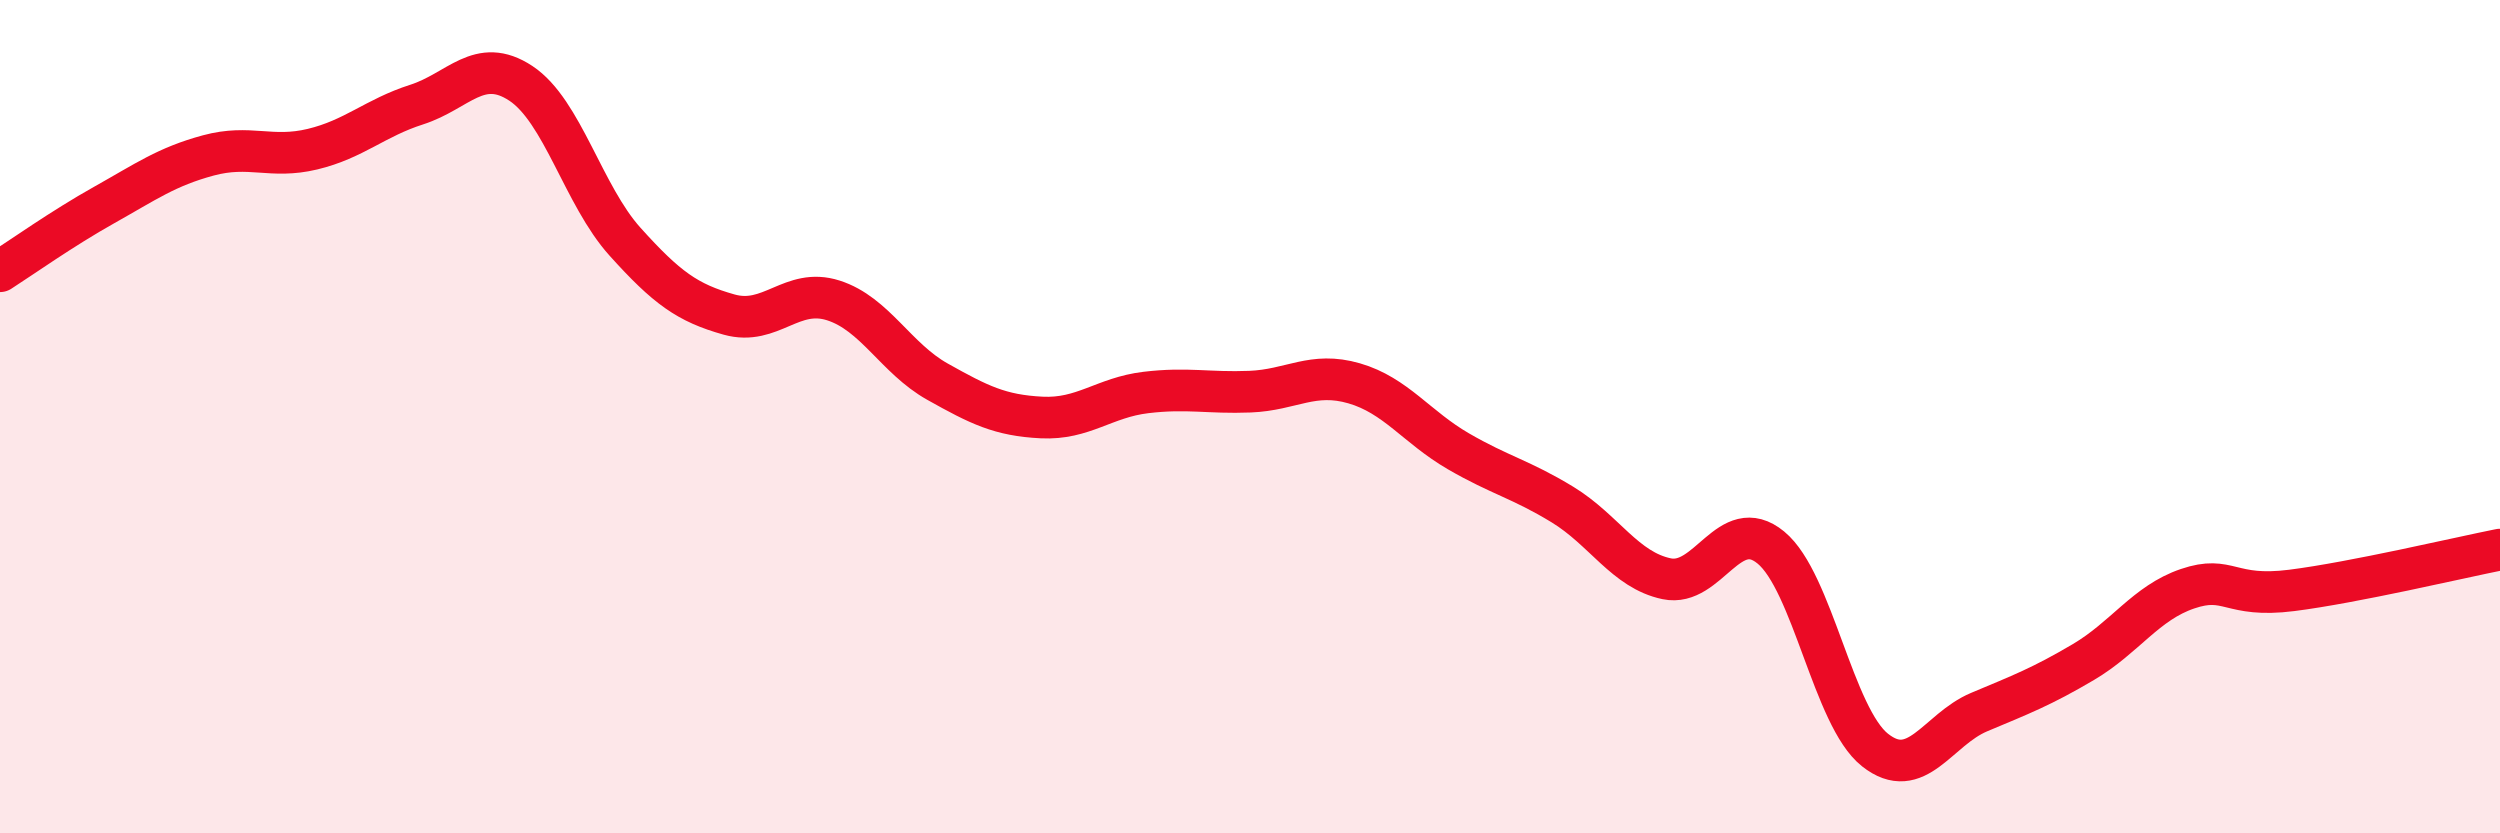 
    <svg width="60" height="20" viewBox="0 0 60 20" xmlns="http://www.w3.org/2000/svg">
      <path
        d="M 0,6.51 C 0.5,6.19 1.5,5.48 2.5,4.92 C 3.5,4.36 4,4 5,3.73 C 6,3.46 6.5,3.82 7.5,3.58 C 8.5,3.34 9,2.83 10,2.51 C 11,2.19 11.5,1.34 12.5,2 C 13.5,2.66 14,4.69 15,5.8 C 16,6.91 16.5,7.27 17.5,7.55 C 18.5,7.83 19,6.89 20,7.21 C 21,7.53 21.5,8.6 22.5,9.16 C 23.5,9.72 24,9.97 25,10.02 C 26,10.07 26.5,9.54 27.5,9.42 C 28.5,9.3 29,9.44 30,9.4 C 31,9.36 31.5,8.91 32.5,9.2 C 33.5,9.49 34,10.25 35,10.83 C 36,11.41 36.5,11.5 37.5,12.11 C 38.5,12.72 39,13.68 40,13.89 C 41,14.1 41.5,12.32 42.5,13.14 C 43.5,13.96 44,17.21 45,18 C 46,18.79 46.5,17.51 47.5,17.09 C 48.5,16.67 49,16.48 50,15.89 C 51,15.3 51.5,14.47 52.5,14.13 C 53.5,13.79 53.5,14.36 55,14.17 C 56.5,13.98 59,13.39 60,13.19L60 20L0 20Z"
        fill="#EB0A25"
        opacity="0.1"
        stroke-linecap="round"
        stroke-linejoin="round"
      />
      <path
        d="M 0,6.51 C 0.5,6.19 1.5,5.48 2.5,4.92 C 3.5,4.36 4,4 5,3.73 C 6,3.46 6.5,3.82 7.5,3.58 C 8.5,3.34 9,2.83 10,2.51 C 11,2.19 11.5,1.34 12.5,2 C 13.5,2.66 14,4.69 15,5.8 C 16,6.91 16.5,7.27 17.5,7.55 C 18.5,7.83 19,6.89 20,7.21 C 21,7.53 21.5,8.6 22.5,9.16 C 23.5,9.72 24,9.97 25,10.02 C 26,10.07 26.5,9.54 27.5,9.42 C 28.5,9.3 29,9.44 30,9.4 C 31,9.36 31.5,8.91 32.5,9.2 C 33.5,9.49 34,10.25 35,10.83 C 36,11.41 36.5,11.5 37.5,12.11 C 38.5,12.72 39,13.68 40,13.89 C 41,14.1 41.5,12.32 42.5,13.14 C 43.5,13.96 44,17.21 45,18 C 46,18.79 46.5,17.51 47.5,17.09 C 48.5,16.67 49,16.48 50,15.89 C 51,15.3 51.5,14.47 52.5,14.13 C 53.5,13.79 53.5,14.36 55,14.17 C 56.5,13.98 59,13.39 60,13.19"
        stroke="#EB0A25"
        stroke-width="1"
        fill="none"
        stroke-linecap="round"
        stroke-linejoin="round"
      />
    </svg>
  